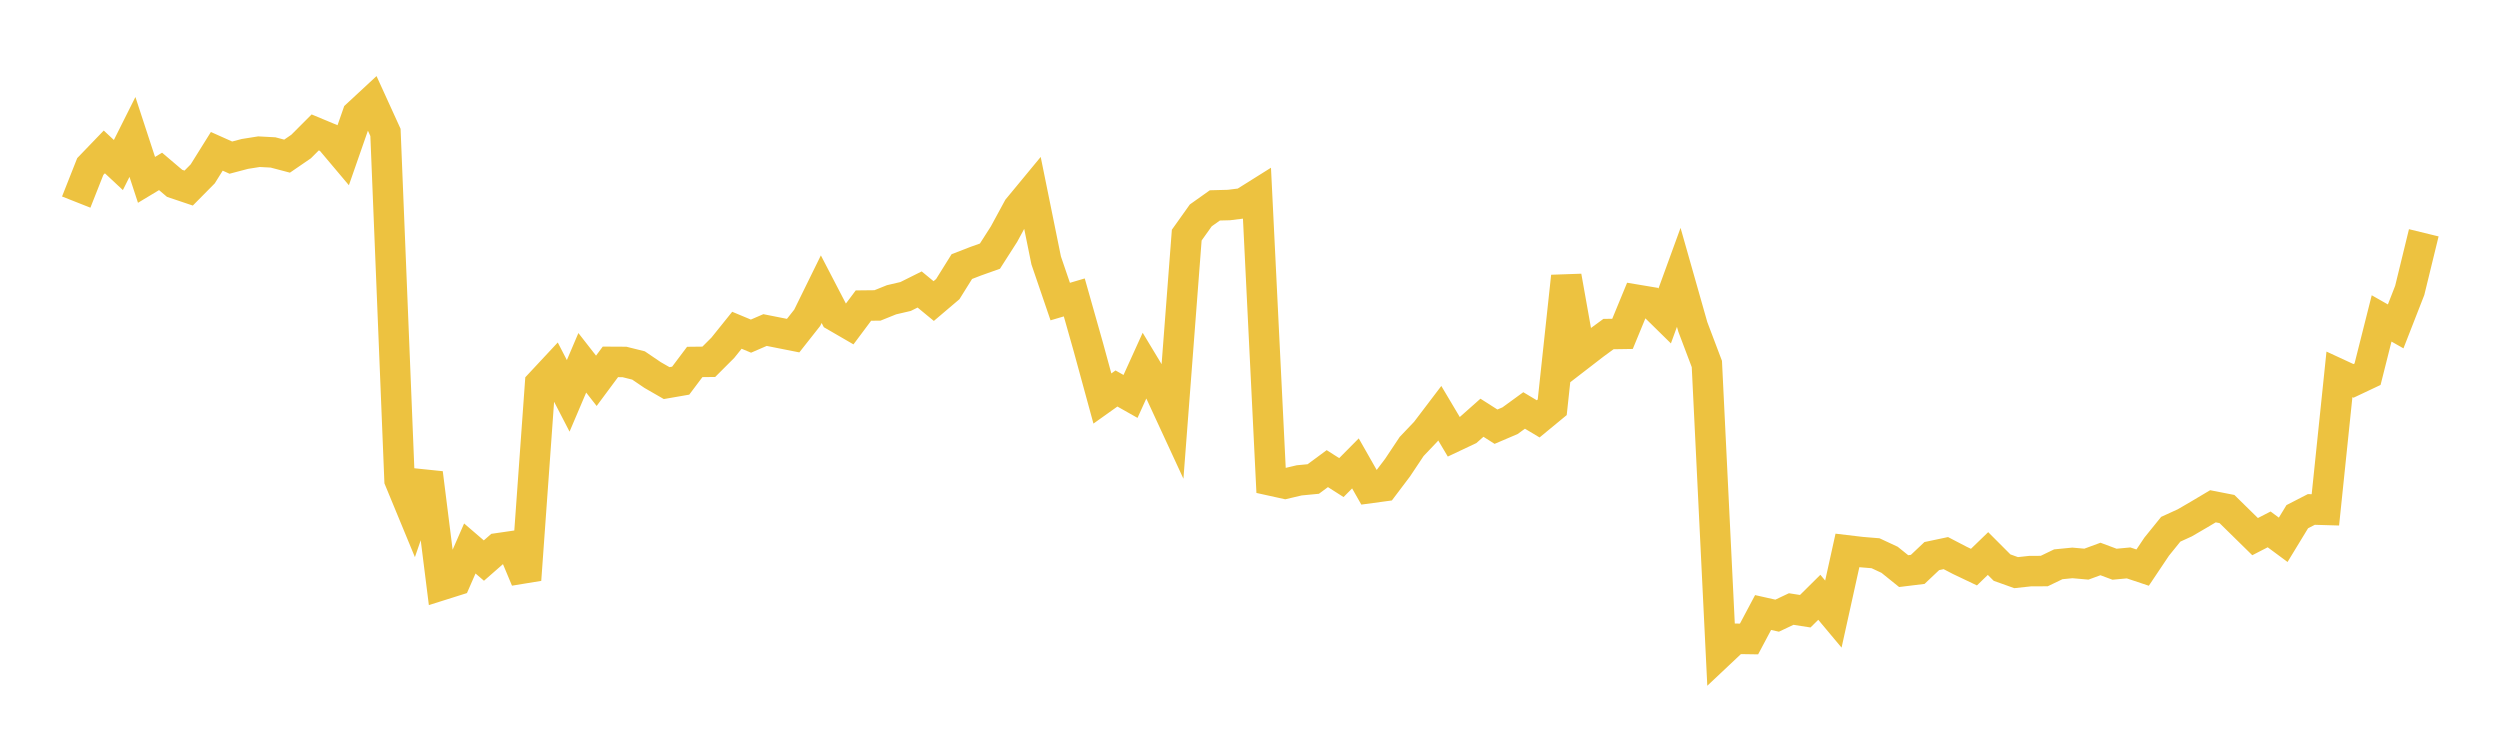 <svg width="164" height="48" xmlns="http://www.w3.org/2000/svg" xmlns:xlink="http://www.w3.org/1999/xlink"><path fill="none" stroke="rgb(237,194,64)" stroke-width="2" d="M5,13.257L5.922,10.924L6.844,9.966L7.766,10.826L8.689,8.984L9.611,11.799L10.533,11.244L11.455,12.027L12.377,12.338L13.299,11.405L14.222,9.927L15.144,10.34L16.066,10.097L16.988,9.951L17.91,10L18.832,10.243L19.754,9.611L20.677,8.687L21.599,9.071L22.521,10.165L23.443,7.52L24.365,6.665L25.287,8.687L26.21,31.489L27.132,33.721L28.054,31.035L28.976,38.38L29.898,38.089L30.82,35.98L31.743,36.774L32.665,35.967L33.587,35.833L34.509,38.034L35.431,25.174L36.353,24.186L37.275,25.969L38.198,23.8L39.12,24.981L40.042,23.739L40.964,23.744L41.886,23.974L42.808,24.6L43.731,25.131L44.653,24.971L45.575,23.744L46.497,23.734L47.419,22.812L48.341,21.665L49.263,22.05L50.186,21.651L51.108,21.834L52.03,22.017L52.952,20.848L53.874,18.971L54.796,20.745L55.719,21.28L56.641,20.046L57.563,20.036L58.485,19.665L59.407,19.45L60.329,18.99L61.251,19.75L62.174,18.966L63.096,17.488L64.018,17.131L64.94,16.803L65.862,15.362L66.784,13.663L67.707,12.546L68.629,17.084L69.551,19.783L70.473,19.511L71.395,22.768L72.317,26.142L73.24,25.485L74.162,26.006L75.084,23.974L76.006,25.504L76.928,27.498L77.85,15.424L78.772,14.129L79.695,13.474L80.617,13.45L81.539,13.335L82.461,12.757L83.383,31.525L84.305,31.728L85.228,31.511L86.15,31.423L87.072,30.742L87.994,31.33L88.916,30.399L89.838,32.02L90.76,31.895L91.683,30.673L92.605,29.288L93.527,28.32L94.449,27.106L95.371,28.658L96.293,28.222L97.216,27.403L98.138,27.991L99.06,27.597L99.982,26.926L100.904,27.477L101.826,26.717L102.749,18.13L103.671,23.301L104.593,22.59L105.515,21.915L106.437,21.901L107.359,19.664L108.281,19.818L109.204,20.725L110.126,18.194L111.048,21.441L111.97,23.878L112.892,42.771L113.814,41.903L114.737,41.917L115.659,40.181L116.581,40.388L117.503,39.952L118.425,40.096L119.347,39.183L120.269,40.284L121.192,36.108L122.114,36.217L123.036,36.293L123.958,36.723L124.88,37.465L125.802,37.352L126.725,36.479L127.647,36.284L128.569,36.764L129.491,37.203L130.413,36.312L131.335,37.235L132.257,37.565L133.18,37.465L134.102,37.461L135.024,37.017L135.946,36.927L136.868,37.008L137.79,36.669L138.713,37.013L139.635,36.927L140.557,37.235L141.479,35.859L142.401,34.719L143.323,34.298L144.246,33.76L145.168,33.212L146.09,33.393L147.012,34.298L147.934,35.203L148.856,34.728L149.778,35.411L150.701,33.895L151.623,33.42L152.545,33.447L153.467,24.559L154.389,24.986L155.311,24.55L156.234,20.888L157.156,21.412L158.078,19.051L159,15.272"></path></svg>